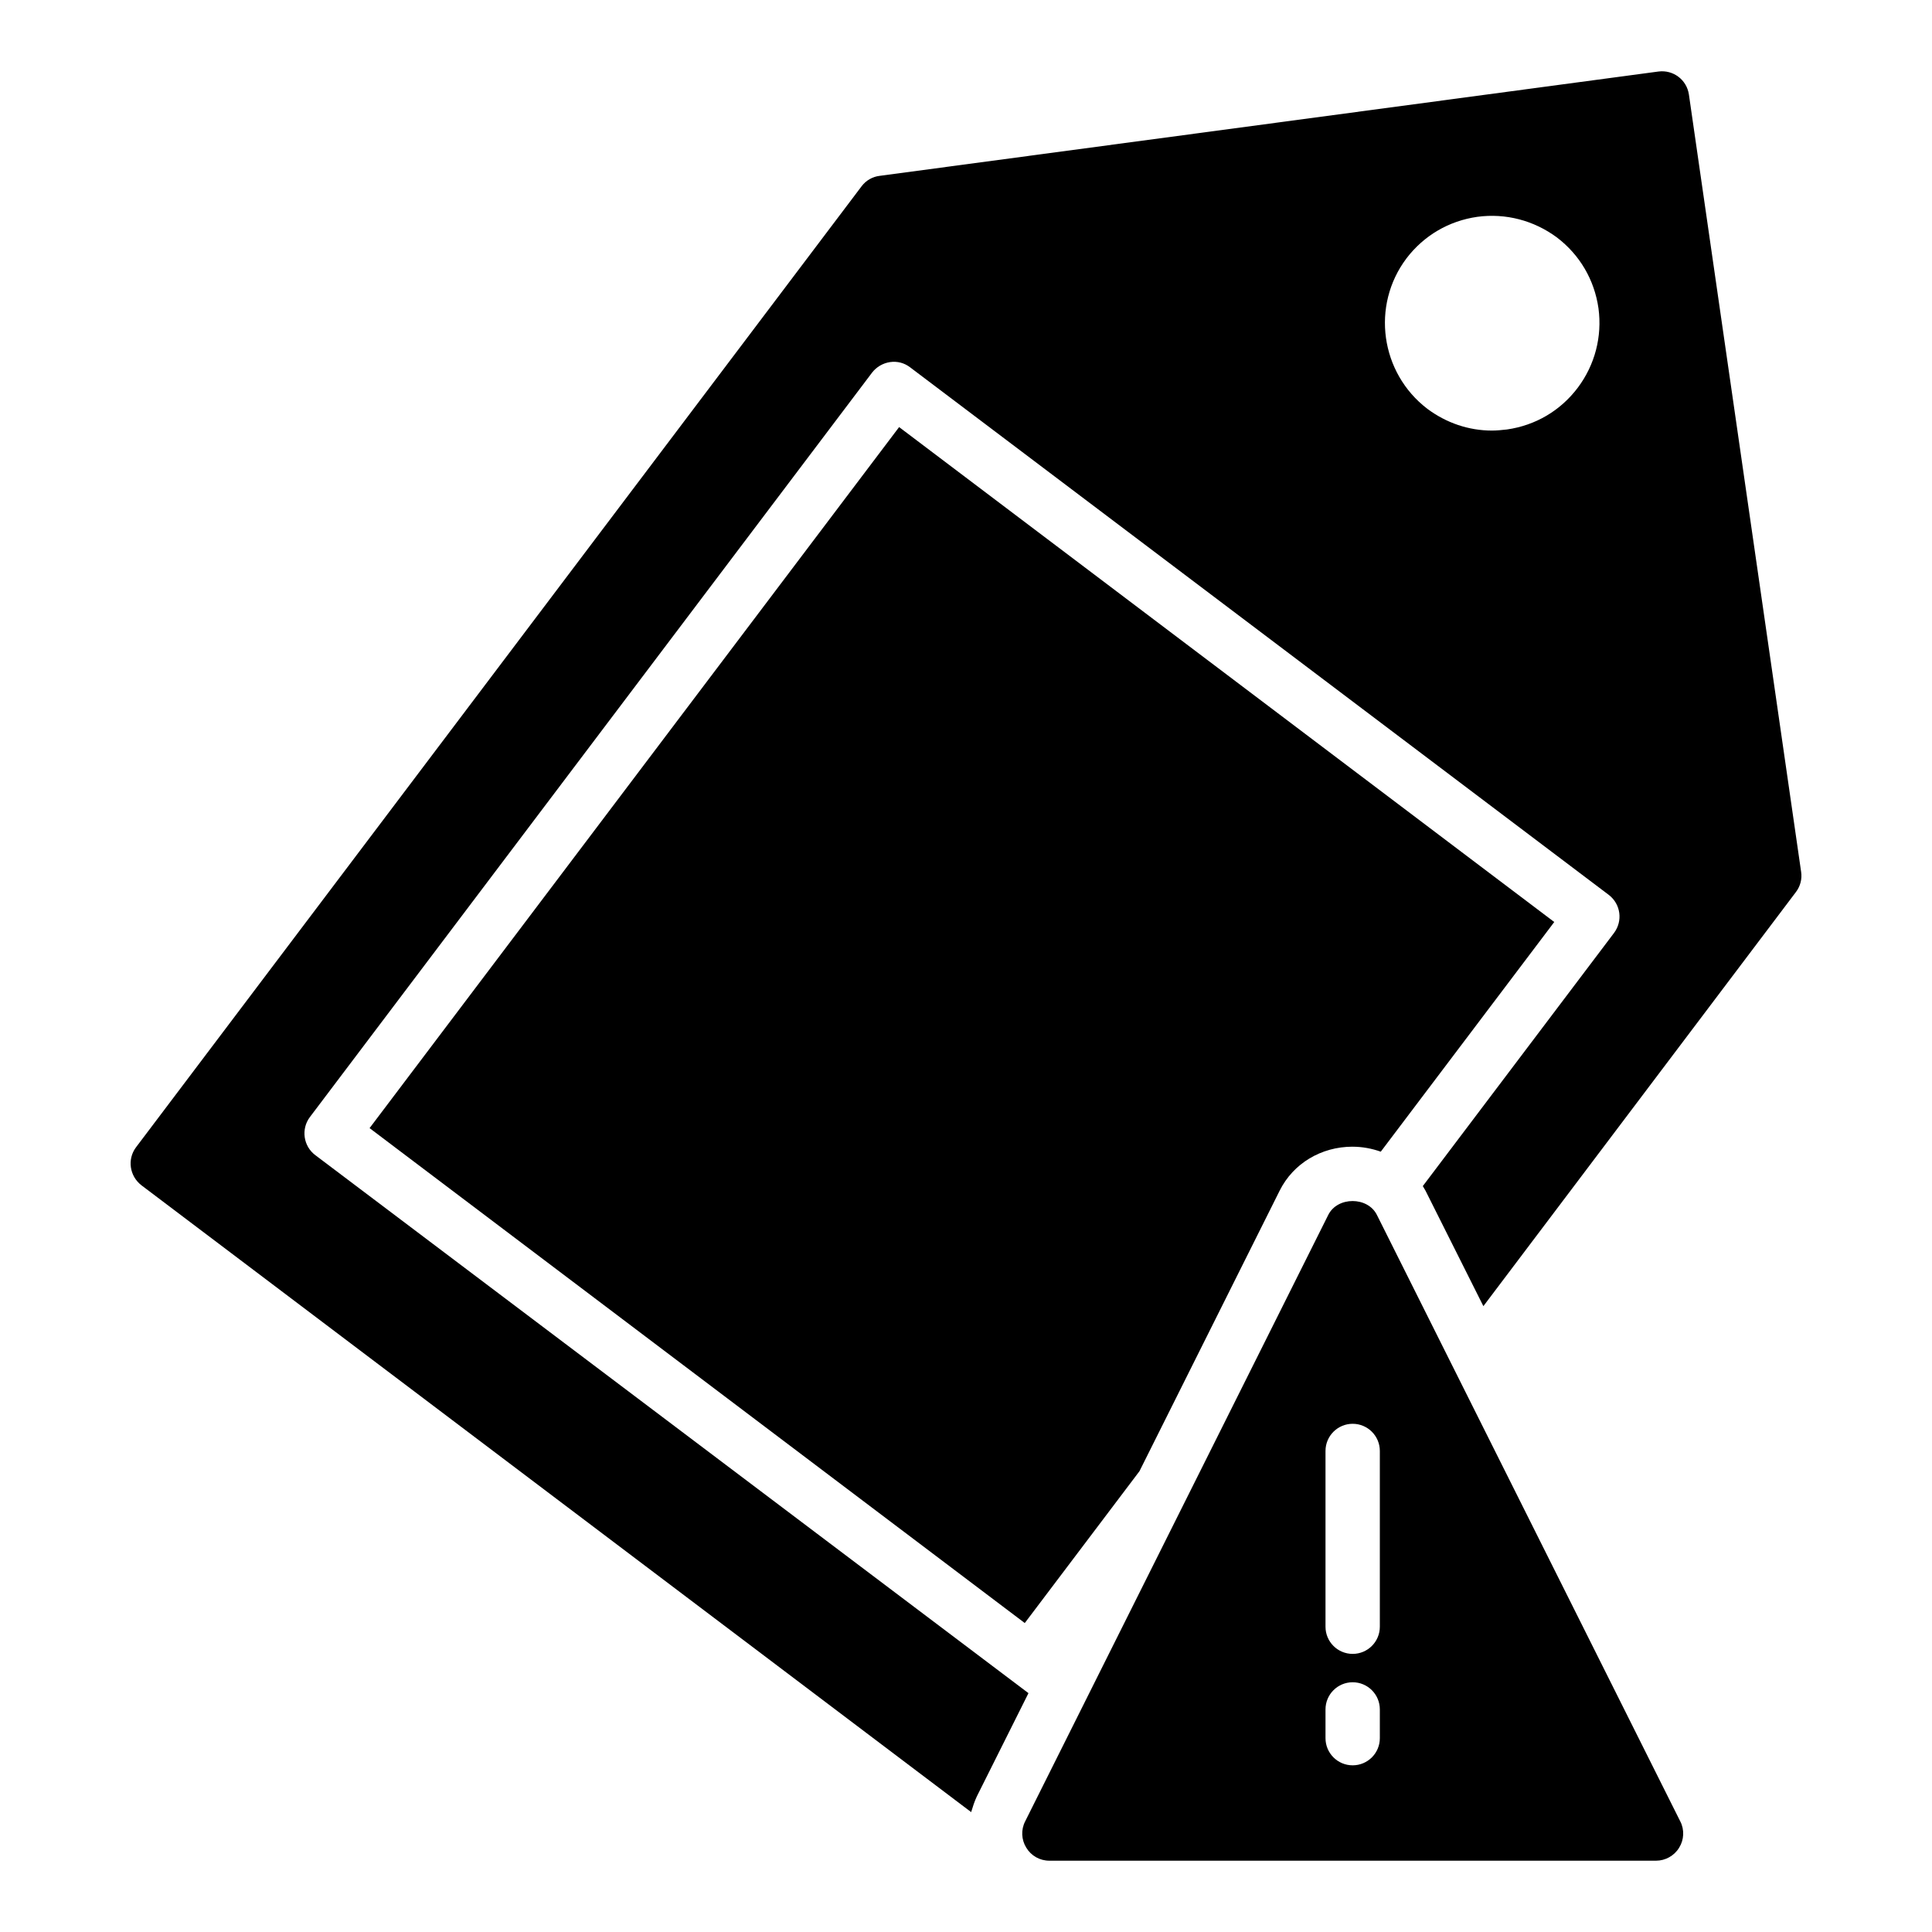 <?xml version="1.0" encoding="UTF-8"?>
<!-- Uploaded to: SVG Repo, www.svgrepo.com, Generator: SVG Repo Mixer Tools -->
<svg fill="#000000" width="800px" height="800px" version="1.1" viewBox="144 144 512 512" xmlns="http://www.w3.org/2000/svg">
 <g>
  <path d="m591.58 169.07c-0.574-3.957-4.176-6.621-8.062-6.117l-206.34 27.641c-1.945 0.215-3.672 1.223-4.82 2.734l-192.31 254.71c-2.375 3.168-1.727 7.629 1.441 10.078l219.88 166.11c0.434-1.438 0.863-2.805 1.512-4.176l13.676-27.348-189-142.58c-3.168-2.375-3.816-6.91-1.441-10.078l148.98-197.28c1.152-1.512 2.879-2.519 4.75-2.805 1.945-0.289 3.816 0.215 5.324 1.367l185.19 139.84c3.168 2.449 3.742 6.91 1.367 10.078l-50.668 67.078c0.215 0.434 0.504 0.793 0.719 1.227l15.332 30.59 82.84-109.76c1.152-1.512 1.656-3.457 1.367-5.328zm-29.438 77.66c-4.606 6.117-11.227 10.004-18.785 11.086-1.367 0.145-2.664 0.289-3.957 0.289-6.191 0-12.09-2.016-17.129-5.758-12.449-9.5-14.969-27.352-5.543-39.875 4.606-6.047 11.227-9.934 18.785-11.012 7.484-1.008 14.969 0.938 21.09 5.469 6.047 4.606 9.934 11.227 11.012 18.785 1.004 7.484-0.938 14.969-5.473 21.016z"/>
  <path d="m502.44 447.89c2.621 0 5.133 0.488 7.481 1.316l45.973-60.863-173.62-131.16-140.33 185.78 173.63 131.16 30.402-40.246 37.16-74.363c3.59-7.18 10.988-11.629 19.312-11.629z"/>
  <path d="m508.89 465.96c-2.445-4.894-10.438-4.894-12.883 0l-80.324 160.71c-1.152 2.231-1.008 4.894 0.289 6.981 1.297 2.16 3.598 3.453 6.117 3.453h160.79c2.445 0 4.82-1.297 6.117-3.453 1.297-2.086 1.441-4.75 0.289-6.981zm0.781 138.67c0 3.977-3.223 7.199-7.199 7.199s-7.199-3.219-7.199-7.199v-7.613c0-3.977 3.223-7.199 7.199-7.199s7.199 3.219 7.199 7.199zm0-29.531c0 3.977-3.223 7.199-7.199 7.199s-7.199-3.219-7.199-7.199v-46.578c0-3.977 3.223-7.199 7.199-7.199s7.199 3.219 7.199 7.199z"/>
 </g>
</svg>